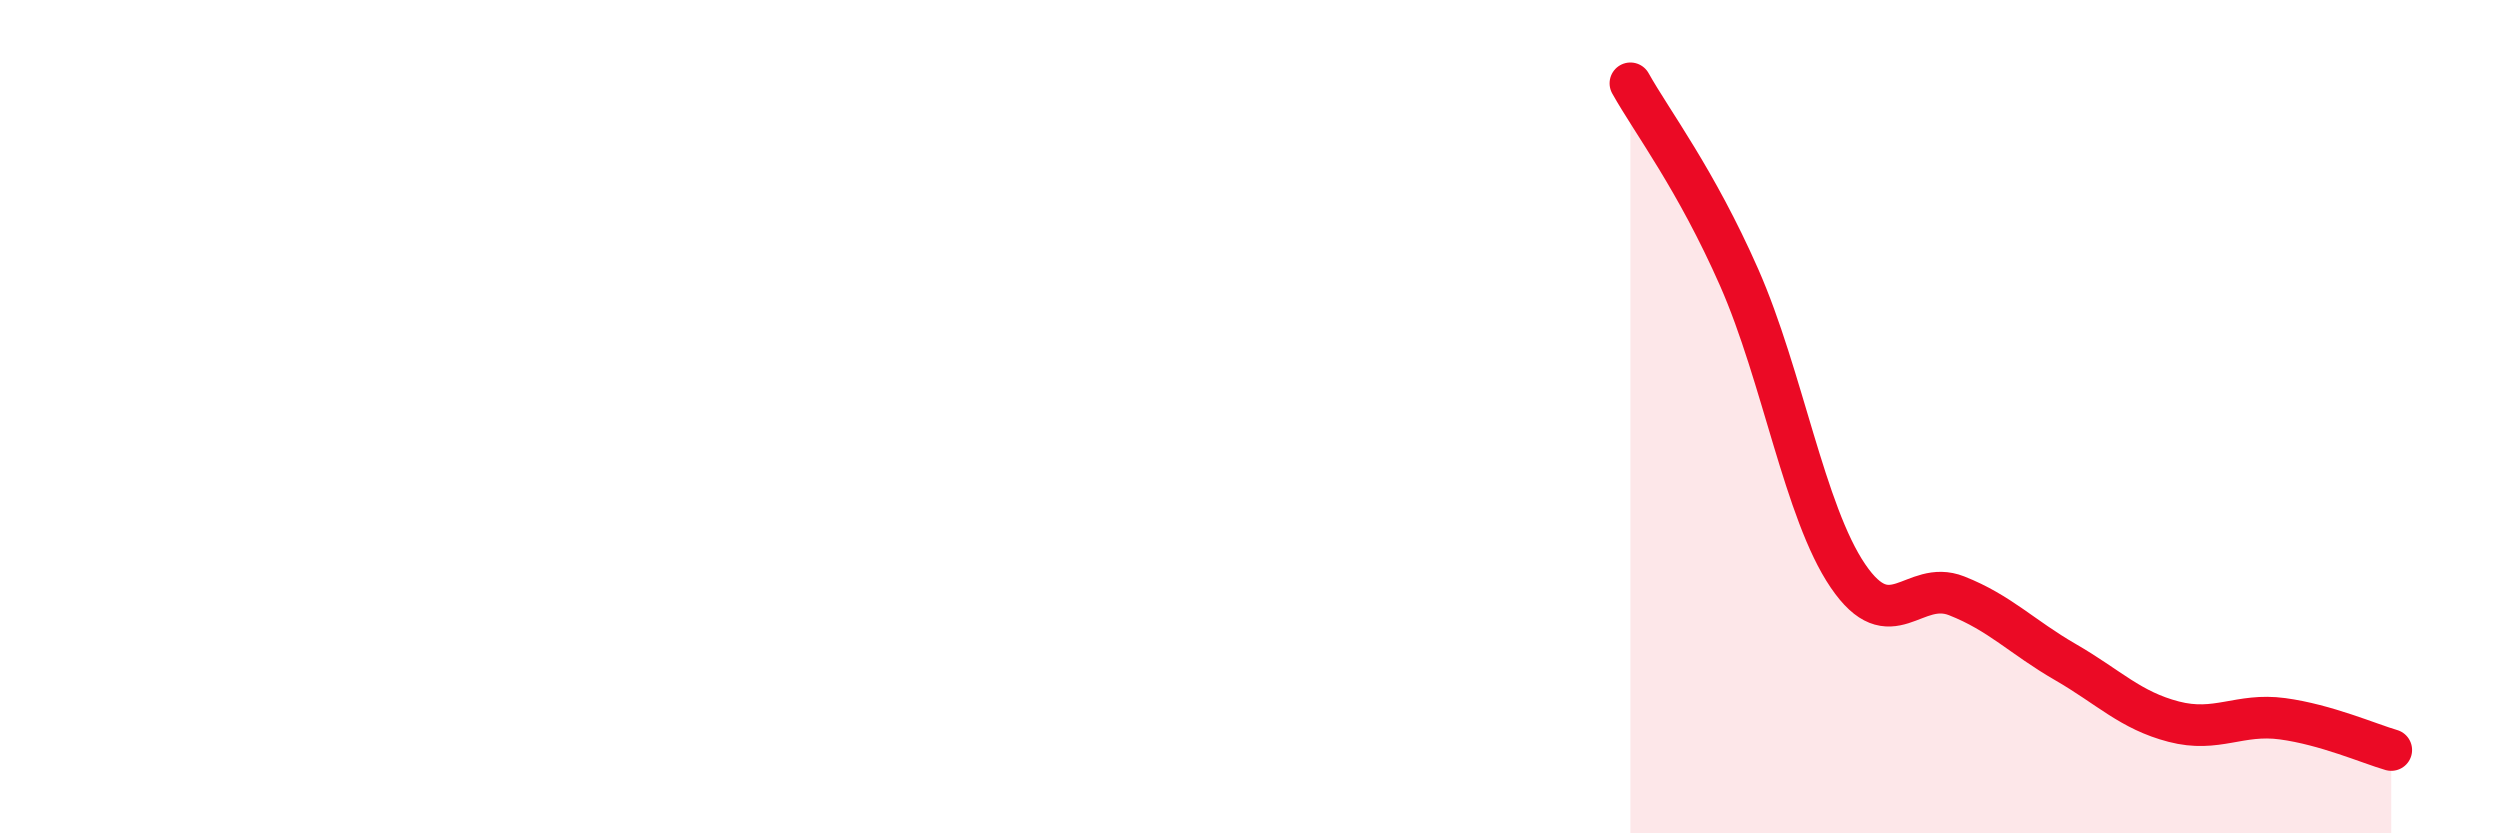 
    <svg width="60" height="20" viewBox="0 0 60 20" xmlns="http://www.w3.org/2000/svg">
      <path
        d="M 39.13,2 C 39.65,2.93 40.7,4.3 41.74,6.66 C 42.78,9.02 43.31,12.29 44.35,13.82 C 45.39,15.35 45.92,13.89 46.96,14.3 C 48,14.71 48.53,15.29 49.57,15.89 C 50.61,16.49 51.13,17.05 52.17,17.32 C 53.21,17.59 53.74,17.11 54.78,17.25 C 55.82,17.39 56.87,17.85 57.39,18L57.39 20L39.13 20Z"
        fill="#EB0A25"
        opacity="0.1"
        stroke-linecap="round"
        stroke-linejoin="round"
      />
      <path
        d="M 39.13,2 C 39.65,2.93 40.7,4.3 41.74,6.66 C 42.78,9.02 43.31,12.29 44.35,13.82 C 45.39,15.35 45.92,13.89 46.96,14.3 C 48,14.71 48.53,15.29 49.57,15.89 C 50.61,16.49 51.13,17.05 52.17,17.32 C 53.21,17.59 53.74,17.11 54.78,17.25 C 55.82,17.39 56.87,17.85 57.39,18"
        stroke="#EB0A25"
        stroke-width="1"
        fill="none"
        stroke-linecap="round"
        stroke-linejoin="round"
      />
    </svg>
  